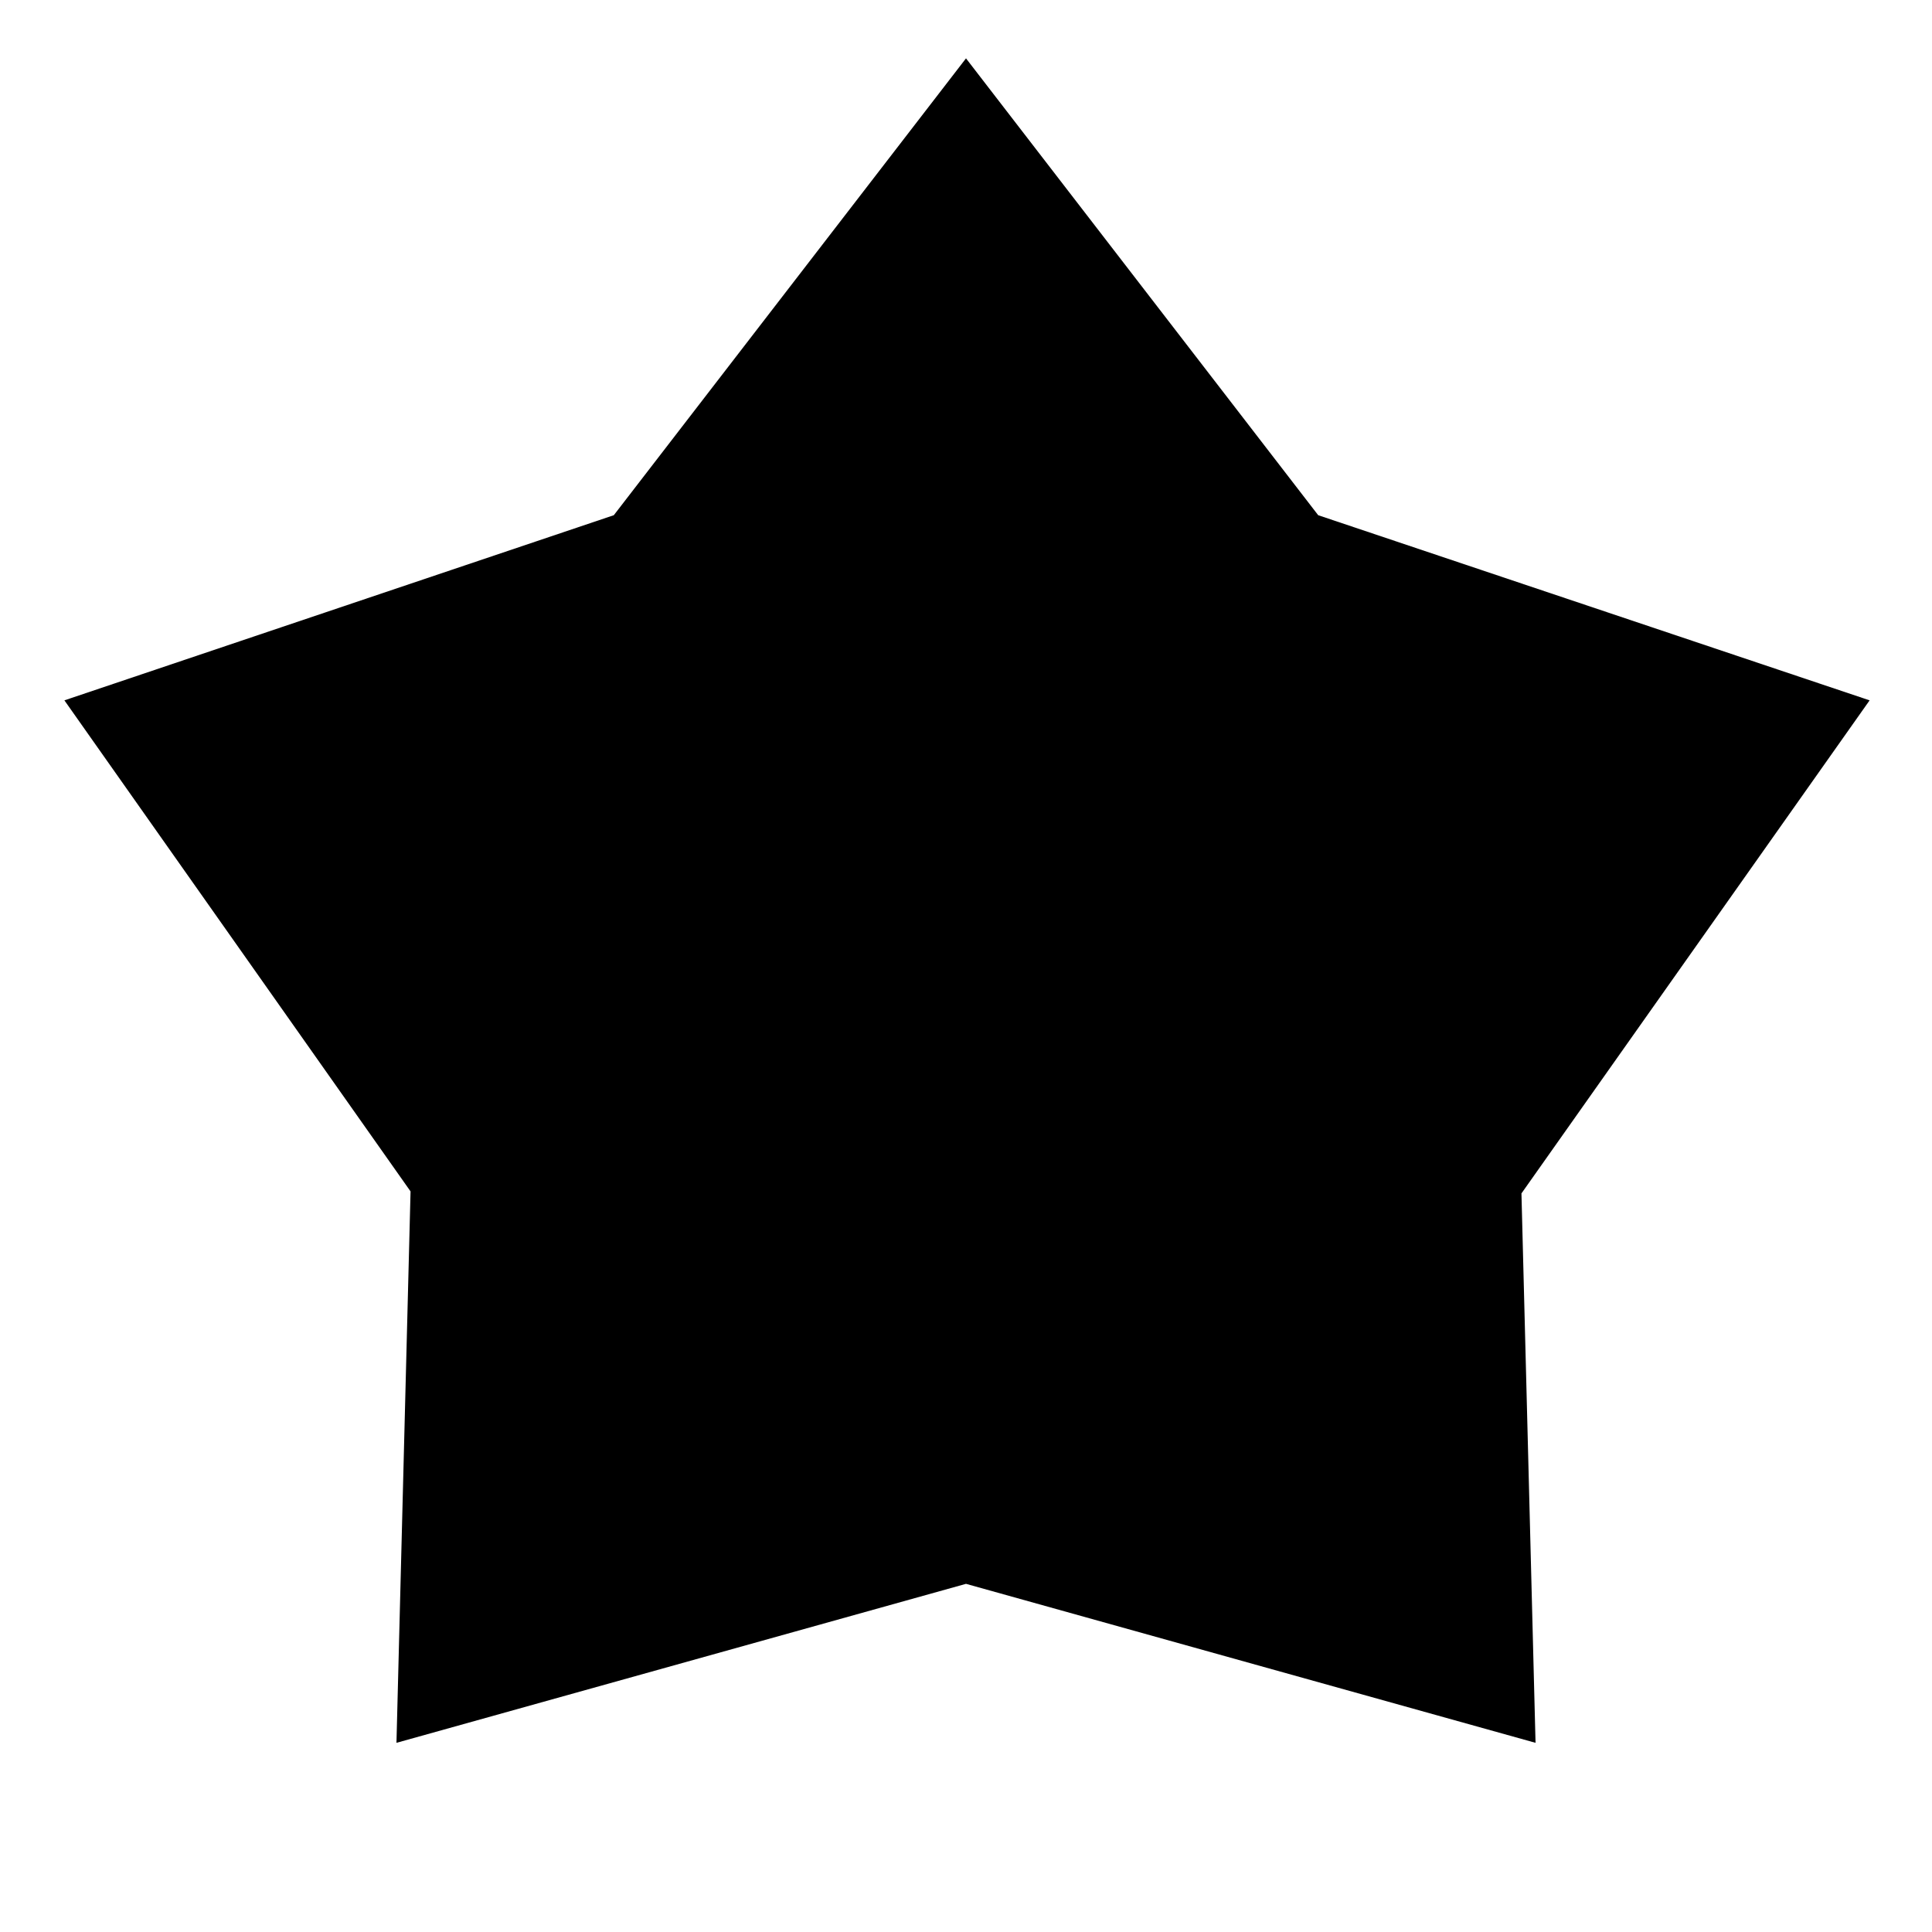 <?xml version="1.0" encoding="utf-8"?>
<!-- Generator: www.svgicons.com -->
<svg xmlns="http://www.w3.org/2000/svg" width="800" height="800" viewBox="0 0 24 24">
<path fill="currentColor" d="M7.625 6.4L12 .725L16.375 6.4l6.85 2.3l-4.325 6.125l.175 6.825L12 19.675L4.925 21.65L5.1 14.8L.8 8.7z"/>
</svg>